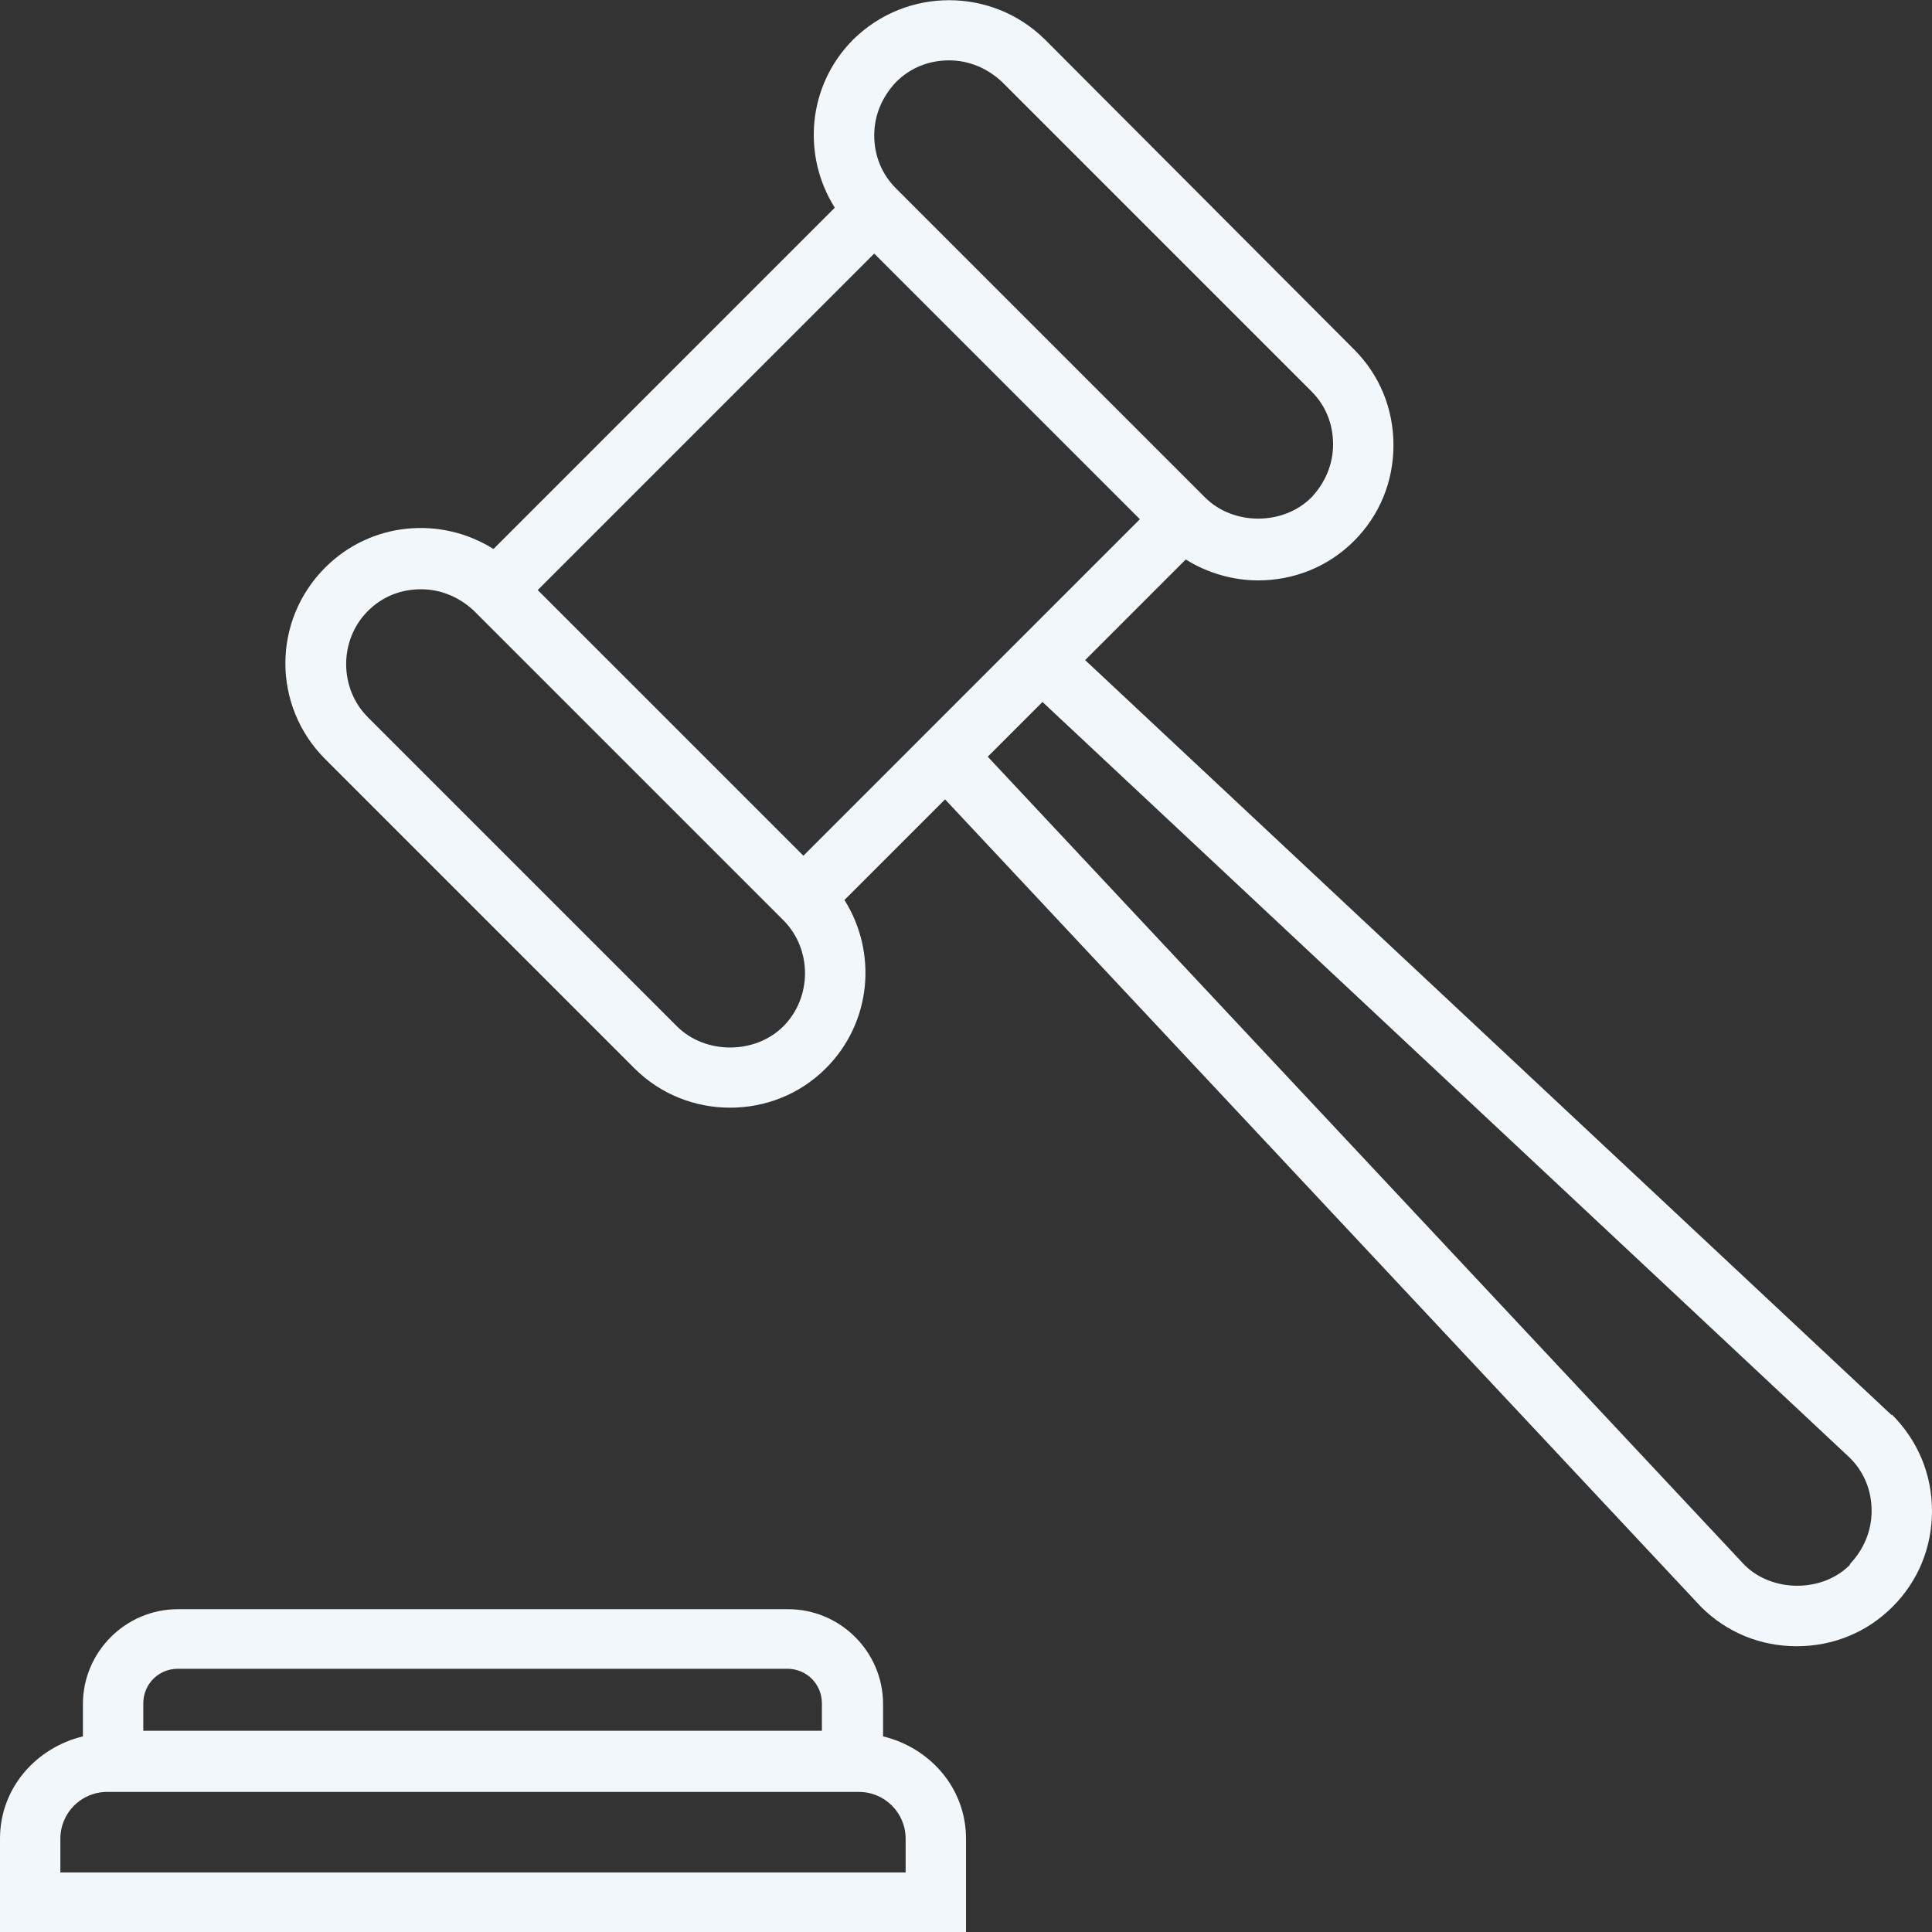 <?xml version="1.0" encoding="UTF-8"?>
<svg id="Layer_1" data-name="Layer 1" xmlns="http://www.w3.org/2000/svg" viewBox="0 0 24 24">
  <rect x="0" y="0" width="24" height="24" fill="#333333" stroke="none"/>
  <defs>
    <style>
      .cls-1 {
        fill: #f1f7fa;
      }
    </style>
  </defs>
  <path class="cls-1" d="M23.5,17.58l-10.02-9.38,1.25-1.25c.27.17.59.26.9.26.43,0,.86-.16,1.19-.49.32-.32.49-.74.49-1.19s-.17-.87-.49-1.19L12.98.49c-.66-.65-1.72-.65-2.38,0-.57.57-.64,1.44-.23,2.09l-4.24,4.24c-.65-.41-1.52-.34-2.09.23-.66.66-.66,1.72,0,2.38l3.84,3.84c.33.33.76.49,1.19.49s.86-.16,1.19-.49c.57-.57.64-1.44.23-2.09l1.25-1.25,9.39,10.03c.32.32.74.49,1.19.49s.87-.17,1.19-.49c.32-.32.49-.74.49-1.19s-.17-.87-.5-1.2ZM11.13,1.02c.18-.18.41-.27.66-.27s.48.1.66.27l3.84,3.84c.18.18.27.41.27.66s-.1.48-.27.66h0c-.35.35-.97.35-1.32,0l-3.84-3.84c-.18-.18-.27-.41-.27-.66s.1-.48.27-.66ZM9.73,12.75c-.35.35-.97.35-1.32,0l-3.84-3.84c-.36-.36-.36-.96,0-1.32.18-.18.41-.27.66-.27s.48.1.66.27l3.84,3.84c.36.36.36.96,0,1.32ZM9.98,10.63l-3.3-3.3,4.18-4.18,3.3,3.3-1.24,1.24-1.71,1.71-1.24,1.24ZM22.98,19.44c-.35.35-.97.34-1.31,0l-9.4-10.04.68-.68,10.03,9.39c.18.18.27.41.27.66s-.1.48-.27.66Z"/>
  <path class="cls-1" d="M10.97,21.57v-.4c0-.65-.53-1.18-1.18-1.18H2.21c-.65,0-1.18.53-1.18,1.18v.4C.45,21.71,0,22.21,0,22.84v1.17h12v-1.17c0-.63-.45-1.13-1.03-1.27ZM1.78,21.16c0-.24.19-.43.43-.43h7.57c.24,0,.43.19.43.43v.34H1.78v-.34ZM11.25,23.26H.75v-.42c0-.32.26-.58.58-.58h9.34c.32,0,.58.26.58.58v.42Z"/>
</svg>